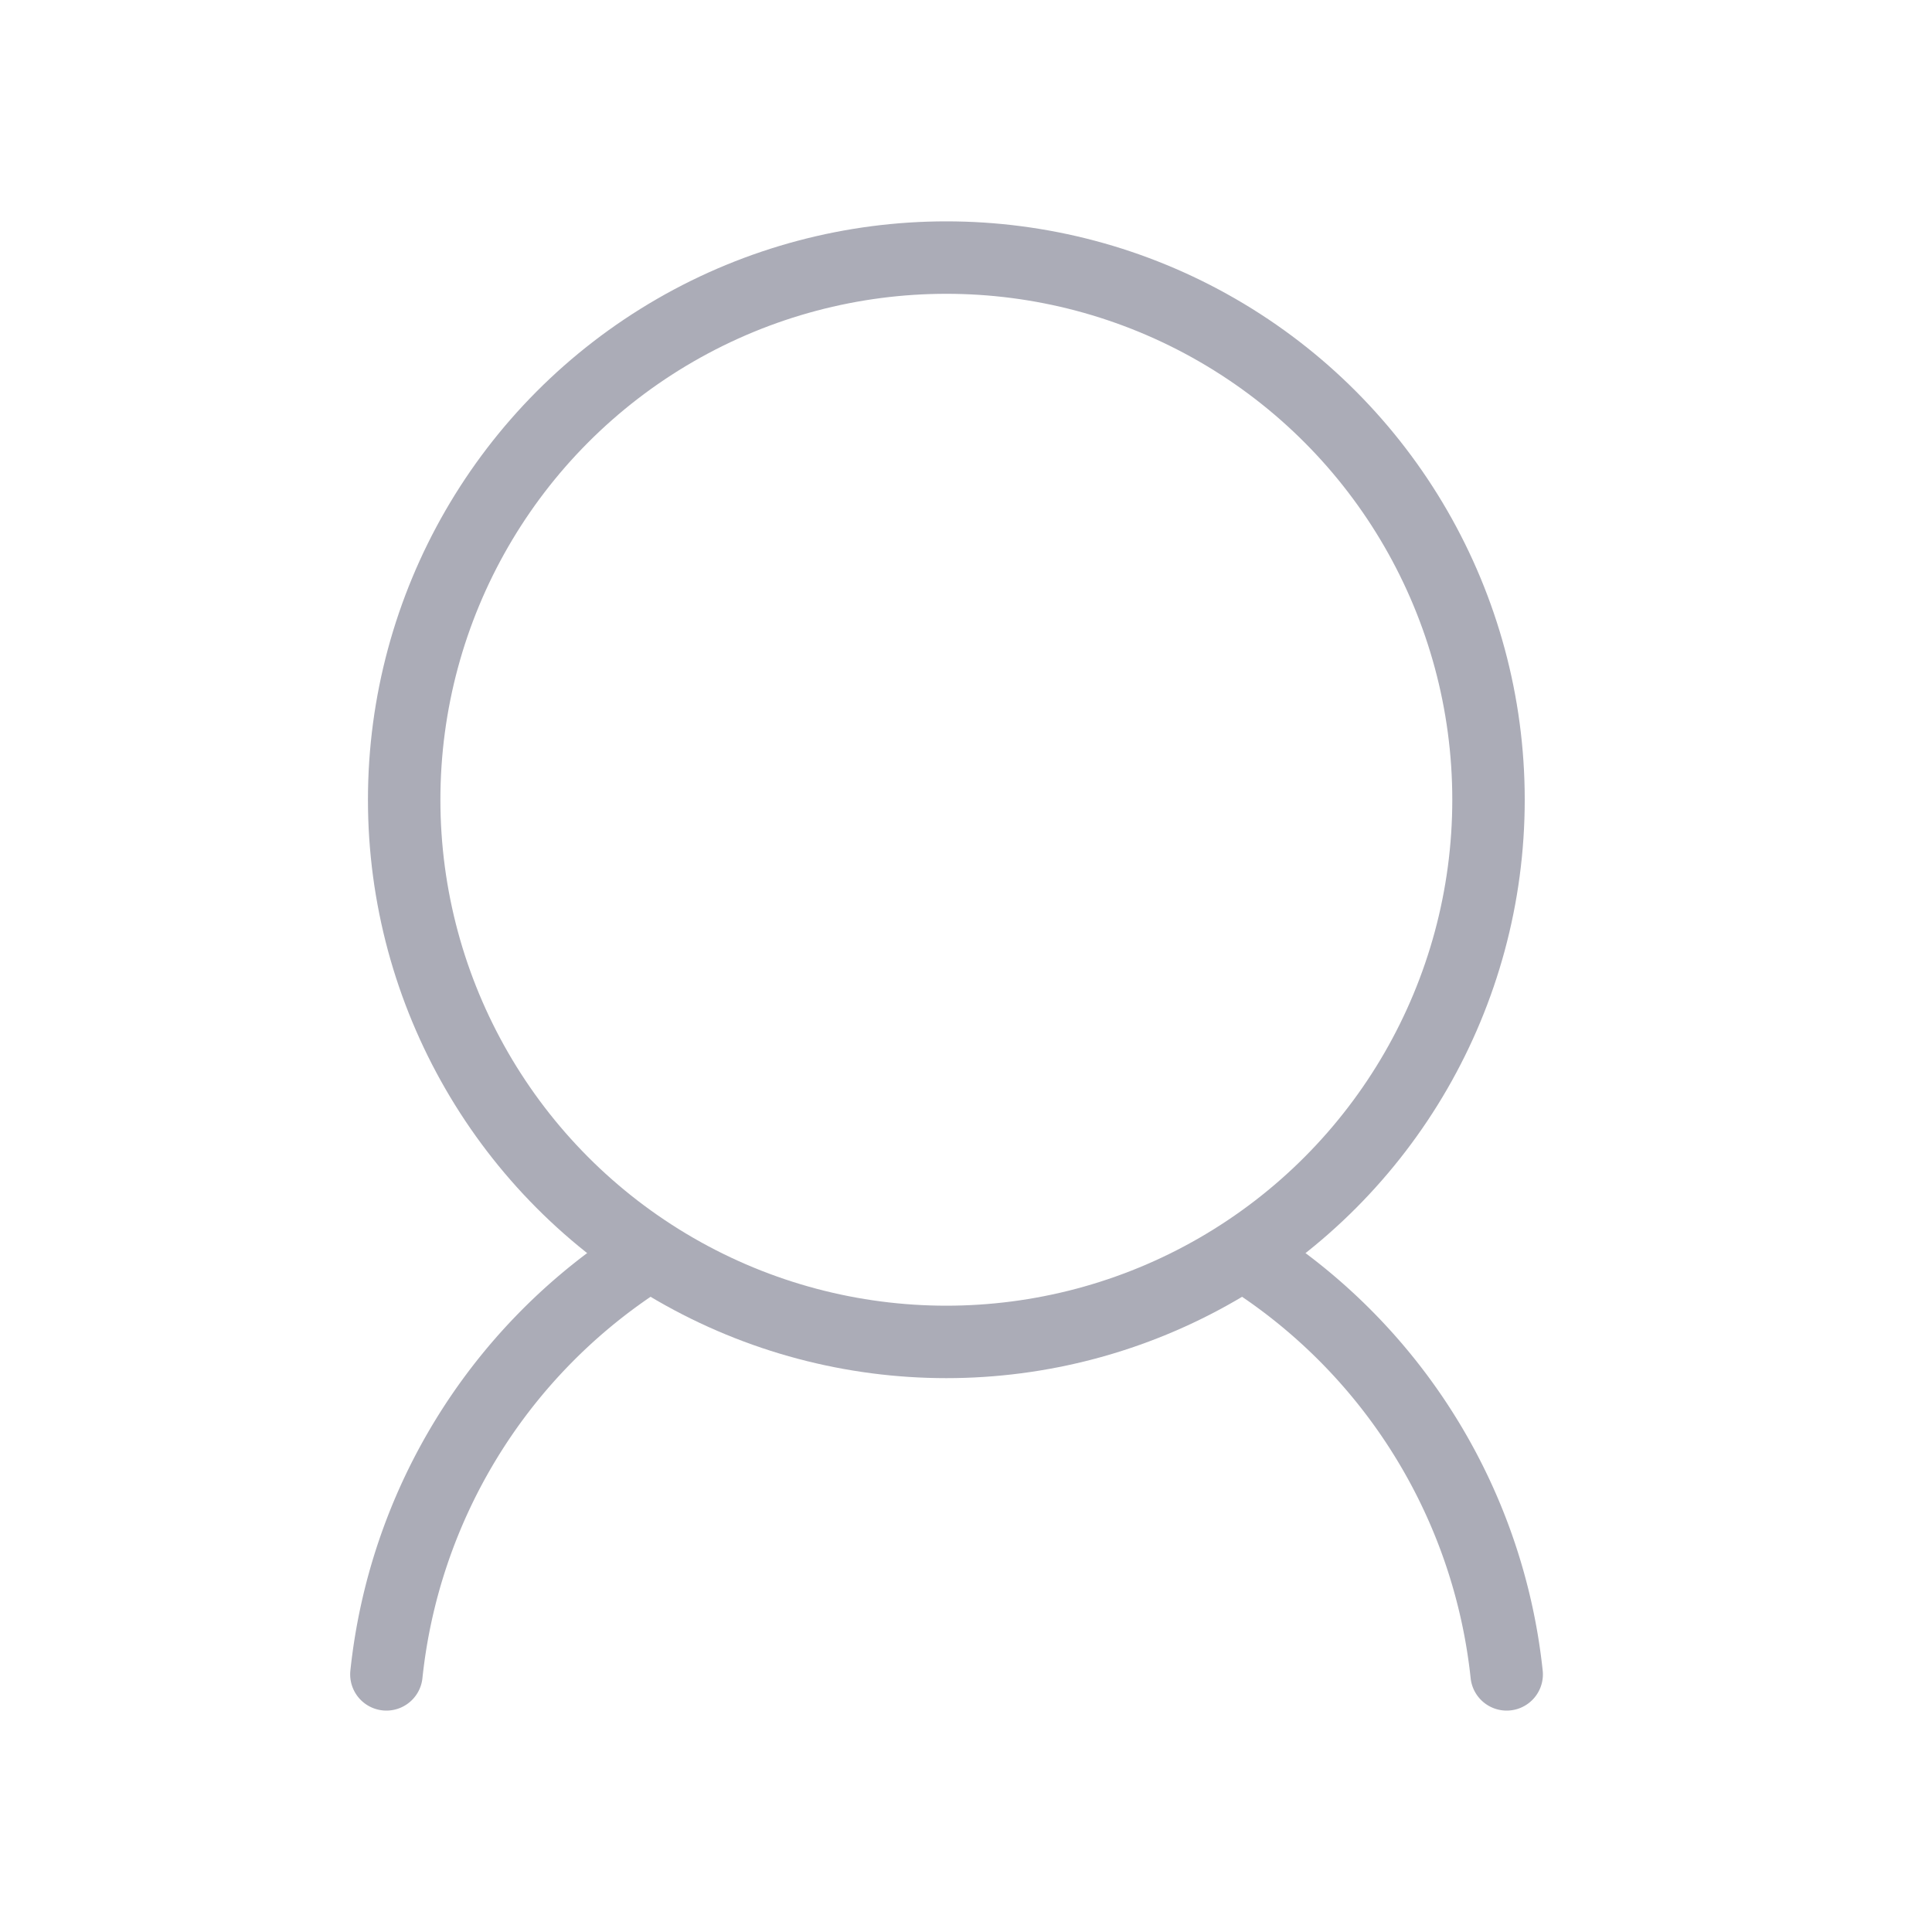<svg xmlns="http://www.w3.org/2000/svg" xmlns:xlink="http://www.w3.org/1999/xlink" width="40" height="40" viewBox="0 0 40 40">
  <defs>
    <clipPath id="clip-path">
      <rect id="Rectangle_17" data-name="Rectangle 17" width="40" height="40" transform="translate(1406 71)" fill="#fff" stroke="#abacb7" stroke-width="1.5"/>
    </clipPath>
  </defs>
  <g id="Mask_Group_3" data-name="Mask Group 3" transform="translate(-1406 -71)" clip-path="url(#clip-path)">
    <g id="Group_55" data-name="Group 55" transform="translate(1414 76.333)">
      <circle id="Ellipse_11" data-name="Ellipse 11" cx="11.225" cy="11.225" r="11.225" transform="translate(0.368)" fill="none" stroke="#abacb7" stroke-linecap="round" stroke-width="1.5"/>
      <path id="Path_15" data-name="Path 15" d="M481.749,249.794a11.691,11.691,0,0,1,5.181-8.527" transform="translate(-481.749 -220.461)" fill="none" stroke="#abacb7" stroke-linecap="round" stroke-width="1.5"/>
      <path id="Path_16" data-name="Path 16" d="M493.953,241.267a11.7,11.7,0,0,1,5.19,8.527" transform="translate(-475.949 -220.461)" fill="none" stroke="#abacb7" stroke-linecap="round" stroke-width="1.5"/>
    </g>
  </g>
</svg>
